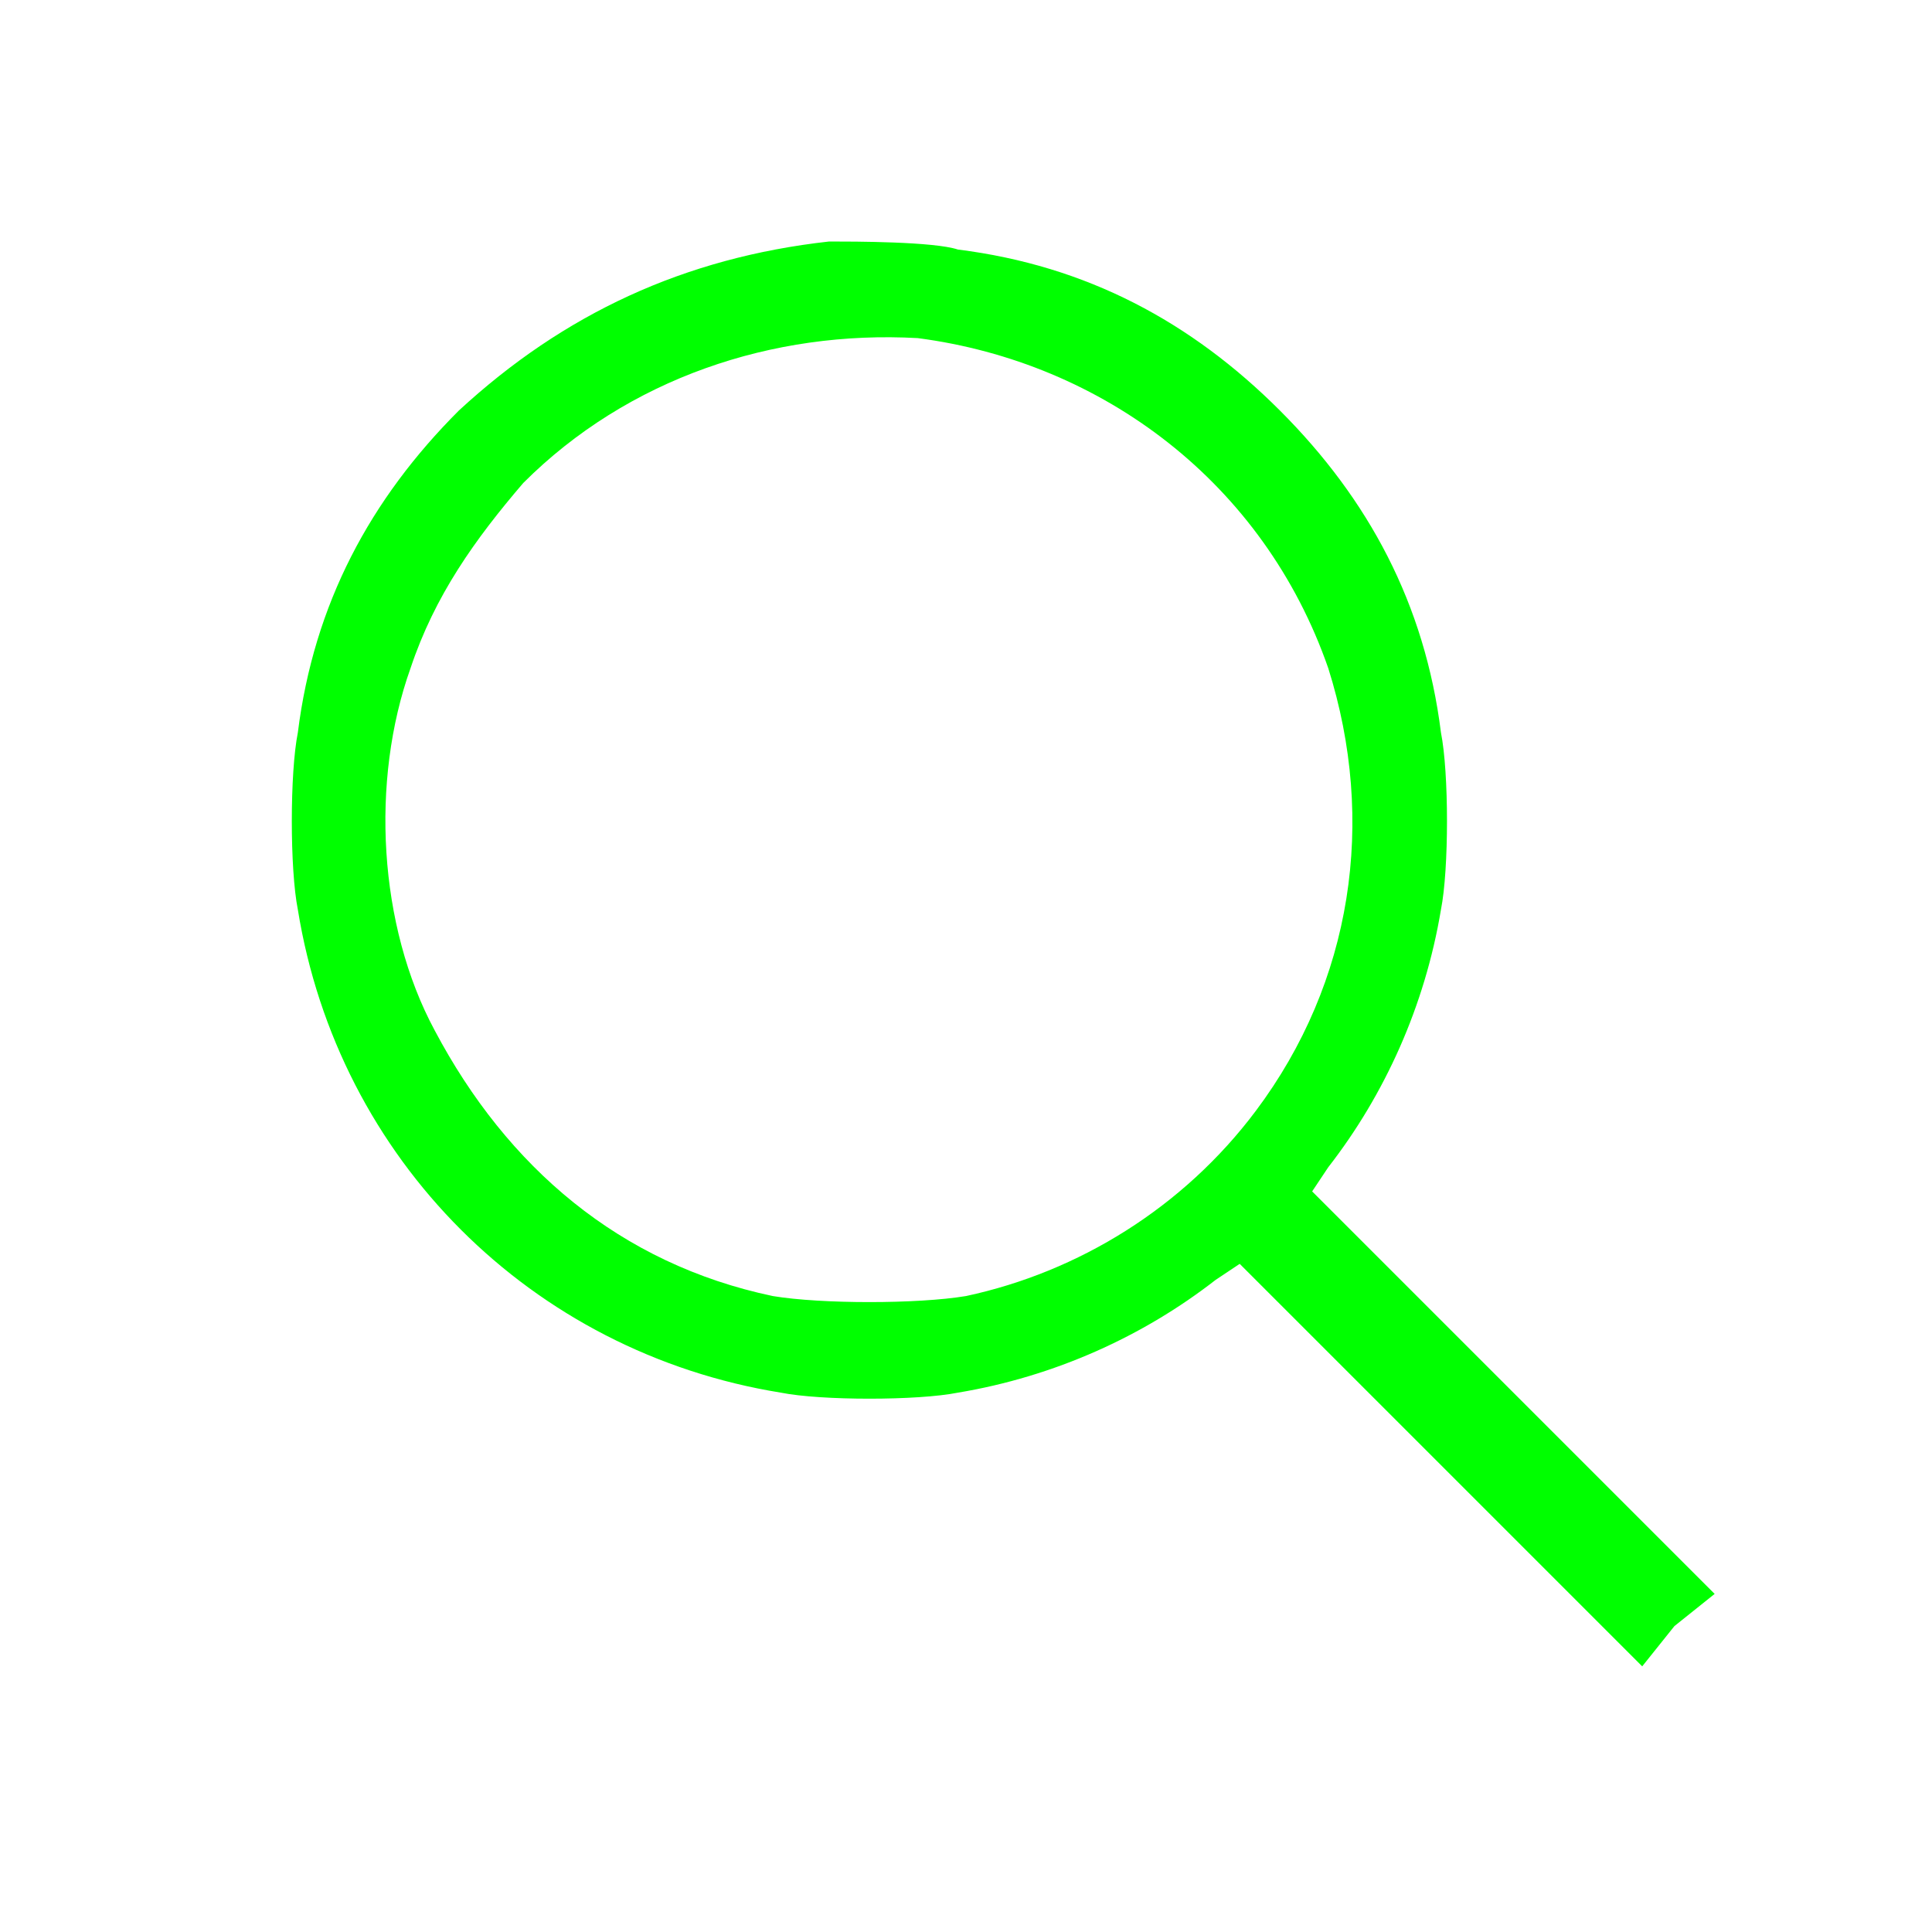 <svg viewBox="0 0 24 24" xmlns="http://www.w3.org/2000/svg" role="img">
	<title>Search</title>
	<path fill="#00ff00" d="M10.3 3c-1.8.2-3.3.9-4.6 2.1-1.1 1.1-1.8 2.4-2 4-.1.5-.1 1.7 0 2.2.5 3.1 2.9 5.5 6 6 .5.1 1.7.1 2.2 0 1.2-.2 2.3-.7 3.2-1.4l.3-.2 2.5 2.5 2.5 2.5.4-.5.5-.4-2.5-2.5-2.5-2.5.2-.3c.7-.9 1.2-2 1.4-3.2.1-.5.1-1.7 0-2.2-.2-1.6-.9-2.9-2-4s-2.4-1.8-4-2c-.3-.1-1.3-.1-1.6-.1m1.1 1.2c2.3.3 4.3 1.8 5.1 4.1.6 1.9.3 3.9-.9 5.5-.9 1.2-2.2 2-3.6 2.3-.6.1-1.8.1-2.4 0-1.9-.4-3.3-1.6-4.2-3.3-.7-1.3-.8-3.1-.3-4.5.3-.9.8-1.6 1.4-2.3 1.3-1.3 3.1-1.9 4.9-1.8"/>
</svg>
